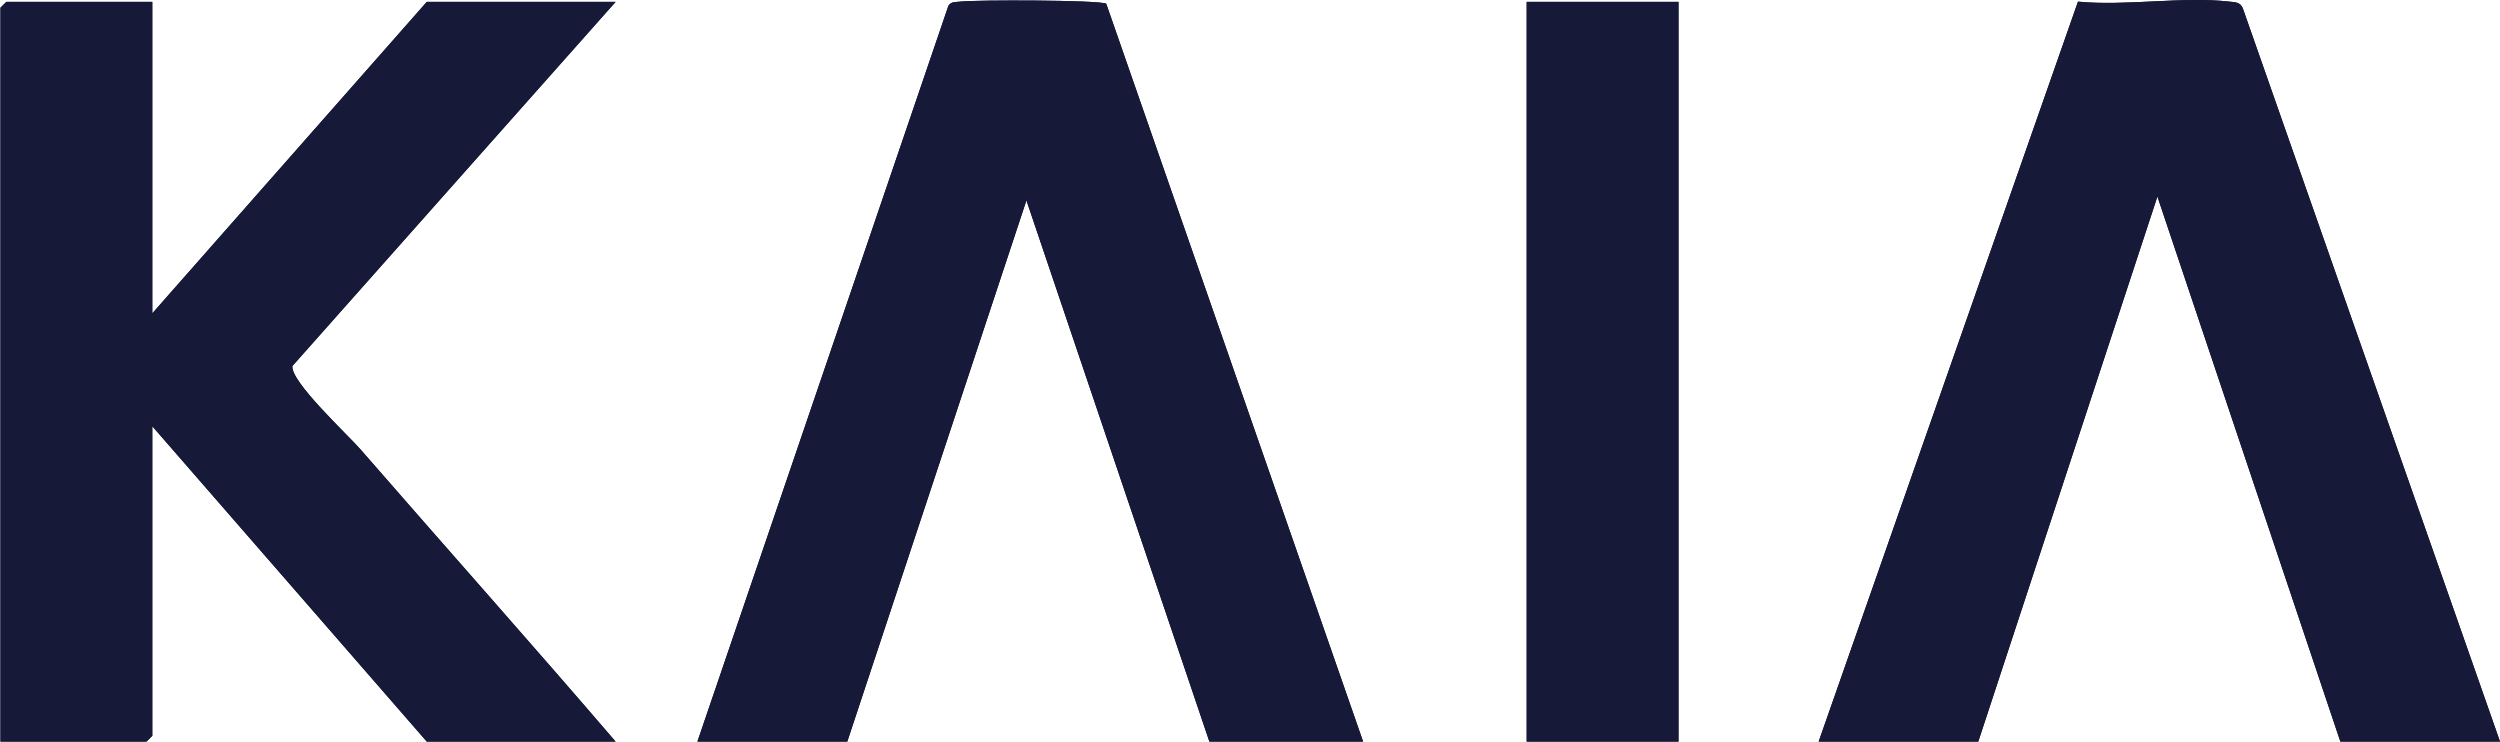 <?xml version="1.0" encoding="UTF-8"?>
<svg id="Layer_1" xmlns="http://www.w3.org/2000/svg" version="1.1" viewBox="0 0 642.12 190.48">
  <!-- Generator: Adobe Illustrator 29.7.1, SVG Export Plug-In . SVG Version: 2.1.1 Build 8)  -->
  <defs>
    <style>
      .st0 {
        fill: #161938;
      }
    </style>
  </defs>
  <path class="st0" d="M39.12.48H1.62L.12,1.98v188.5h37.5l1.5-1.5v-79.5l70.5,81h48.5c-21.61-25.18-43.7-49.97-65.49-75.01-3.38-3.88-17.97-17.37-17.54-21.45L158.12.48h-48.5L39.12,80.48V.48ZM350.12,190.48L284.14.96c-1.61-.97-33.66-1.02-37.57-.54-1.1.14-2.22-.06-2.96,1.04l-64.48,189.02h38.5l46.01-139.01,46.99,139.01h39.5-.01ZM431.12.48h-39v190h39V.48ZM642.12,190.48L576.03,2.06c-.72-1.54-1.92-1.48-3.36-1.64-12.03-1.38-26.62,1.19-38.95,0l-66.61,190.06h41l46.01-140,46.99,140h41.01Z"/>
  <path class="st0" d="M39.12.48v80L109.62.48h48.5l-83.03,93.54c-.43,4.08,14.17,17.57,17.54,21.45,21.79,25.04,43.88,49.83,65.49,75.01h-48.5L39.12,109.48v79.5l-1.5,1.5H.12V1.98L1.62.48h37.5Z"/>
  <path class="st0" d="M642.12,190.48h-41l-46.99-140-46.01,140h-41L533.73.42c12.33,1.2,26.92-1.38,38.95,0,1.43.17,2.64.1,3.36,1.64l66.09,188.41h-.01Z"/>
  <path class="st0" d="M350.12,190.48h-39.5l-46.99-139.01-46.01,139.01h-38.5L243.6,1.46c.74-1.1,1.86-.9,2.96-1.04,3.91-.48,35.96-.43,37.57.54l65.98,189.52h0Z"/>
  <rect class="st0" x="392.12" y=".48" width="39" height="190"/>
</svg>